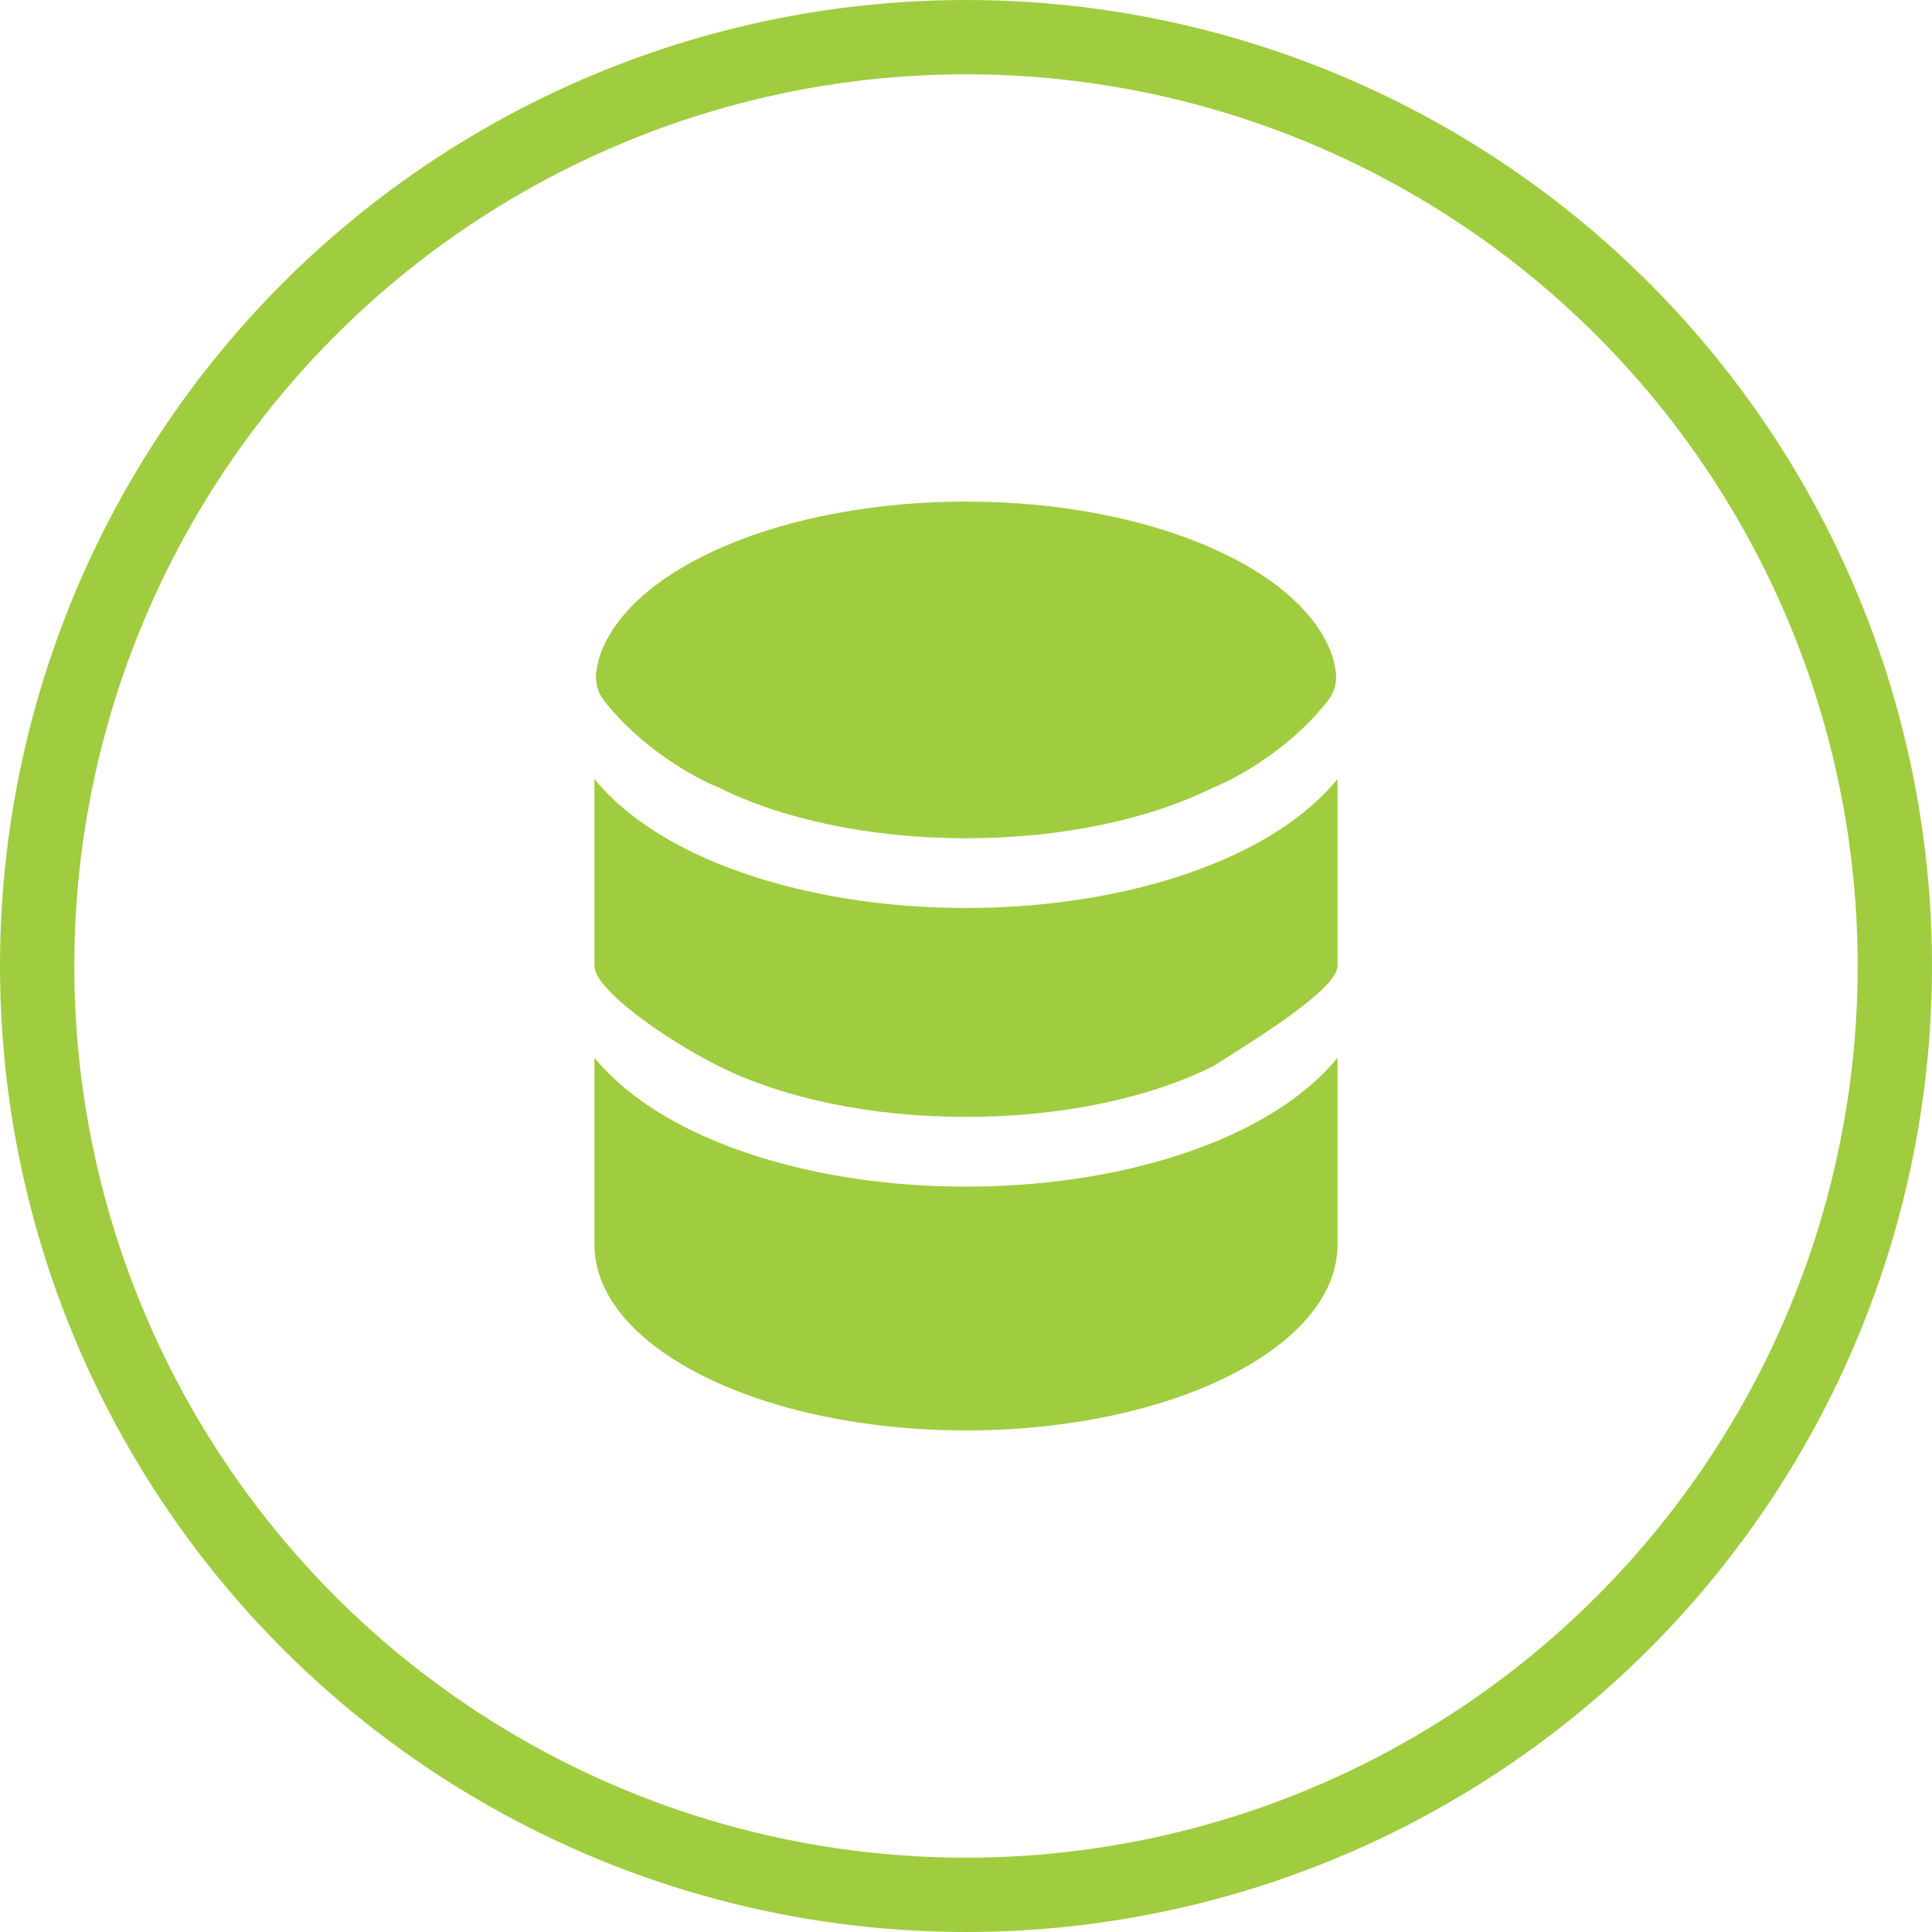 <?xml version="1.0" encoding="UTF-8"?>
<svg xmlns="http://www.w3.org/2000/svg" width="52" height="52" viewBox="0 0 52 52" fill="none">
  <g clip-path="url(#clip0_644_41163)">
    <circle cx="26" cy="26" r="25" stroke="#A0CC40" stroke-width="2"></circle>
    <path d="M36 33.5C36 36.263 31.523 38.5 26 38.5C20.477 38.5 16 36.263 16 33.5V28.468C16.628 29.239 17.519 29.879 18.51 30.374C20.475 31.356 23.125 31.938 26 31.938C28.875 31.938 31.525 31.356 33.49 30.375C34.481 29.879 35.373 29.238 36 28.468V33.5Z" fill="#A0CC40"></path>
    <path d="M26 24.438C28.875 24.438 31.525 23.856 33.49 22.875C34.481 22.379 35.373 21.738 36 20.968V26C36 26.625 33.767 27.989 32.651 28.698C30.997 29.524 28.648 30.062 26 30.062C23.352 30.062 21.003 29.525 19.349 28.698C17.875 27.96 16 26.625 16 26V20.968C16.628 21.739 17.519 22.379 18.51 22.874C20.475 23.856 23.125 24.438 26 24.438Z" fill="#A0CC40"></path>
    <path d="M32.652 21.198C30.998 22.024 28.648 22.562 26.001 22.562C23.354 22.562 21.003 22.025 19.35 21.198C18.706 20.945 17.259 20.144 16.252 18.849C16.168 18.74 16.106 18.615 16.072 18.481C16.037 18.348 16.03 18.209 16.051 18.073C16.08 17.887 16.12 17.696 16.171 17.578C17.036 15.258 21.108 13.5 26.001 13.5C30.893 13.5 34.966 15.258 35.831 17.578C35.882 17.696 35.922 17.887 35.951 18.073C35.972 18.209 35.965 18.348 35.93 18.482C35.895 18.615 35.833 18.74 35.748 18.849C34.743 20.144 33.296 20.945 32.652 21.198Z" fill="#A0CC40"></path>
  </g>
  <defs>
    <clipPath id="clip0_644_41163">
      <rect width="52" height="52" fill="white"></rect>
    </clipPath>
  </defs>
</svg>
